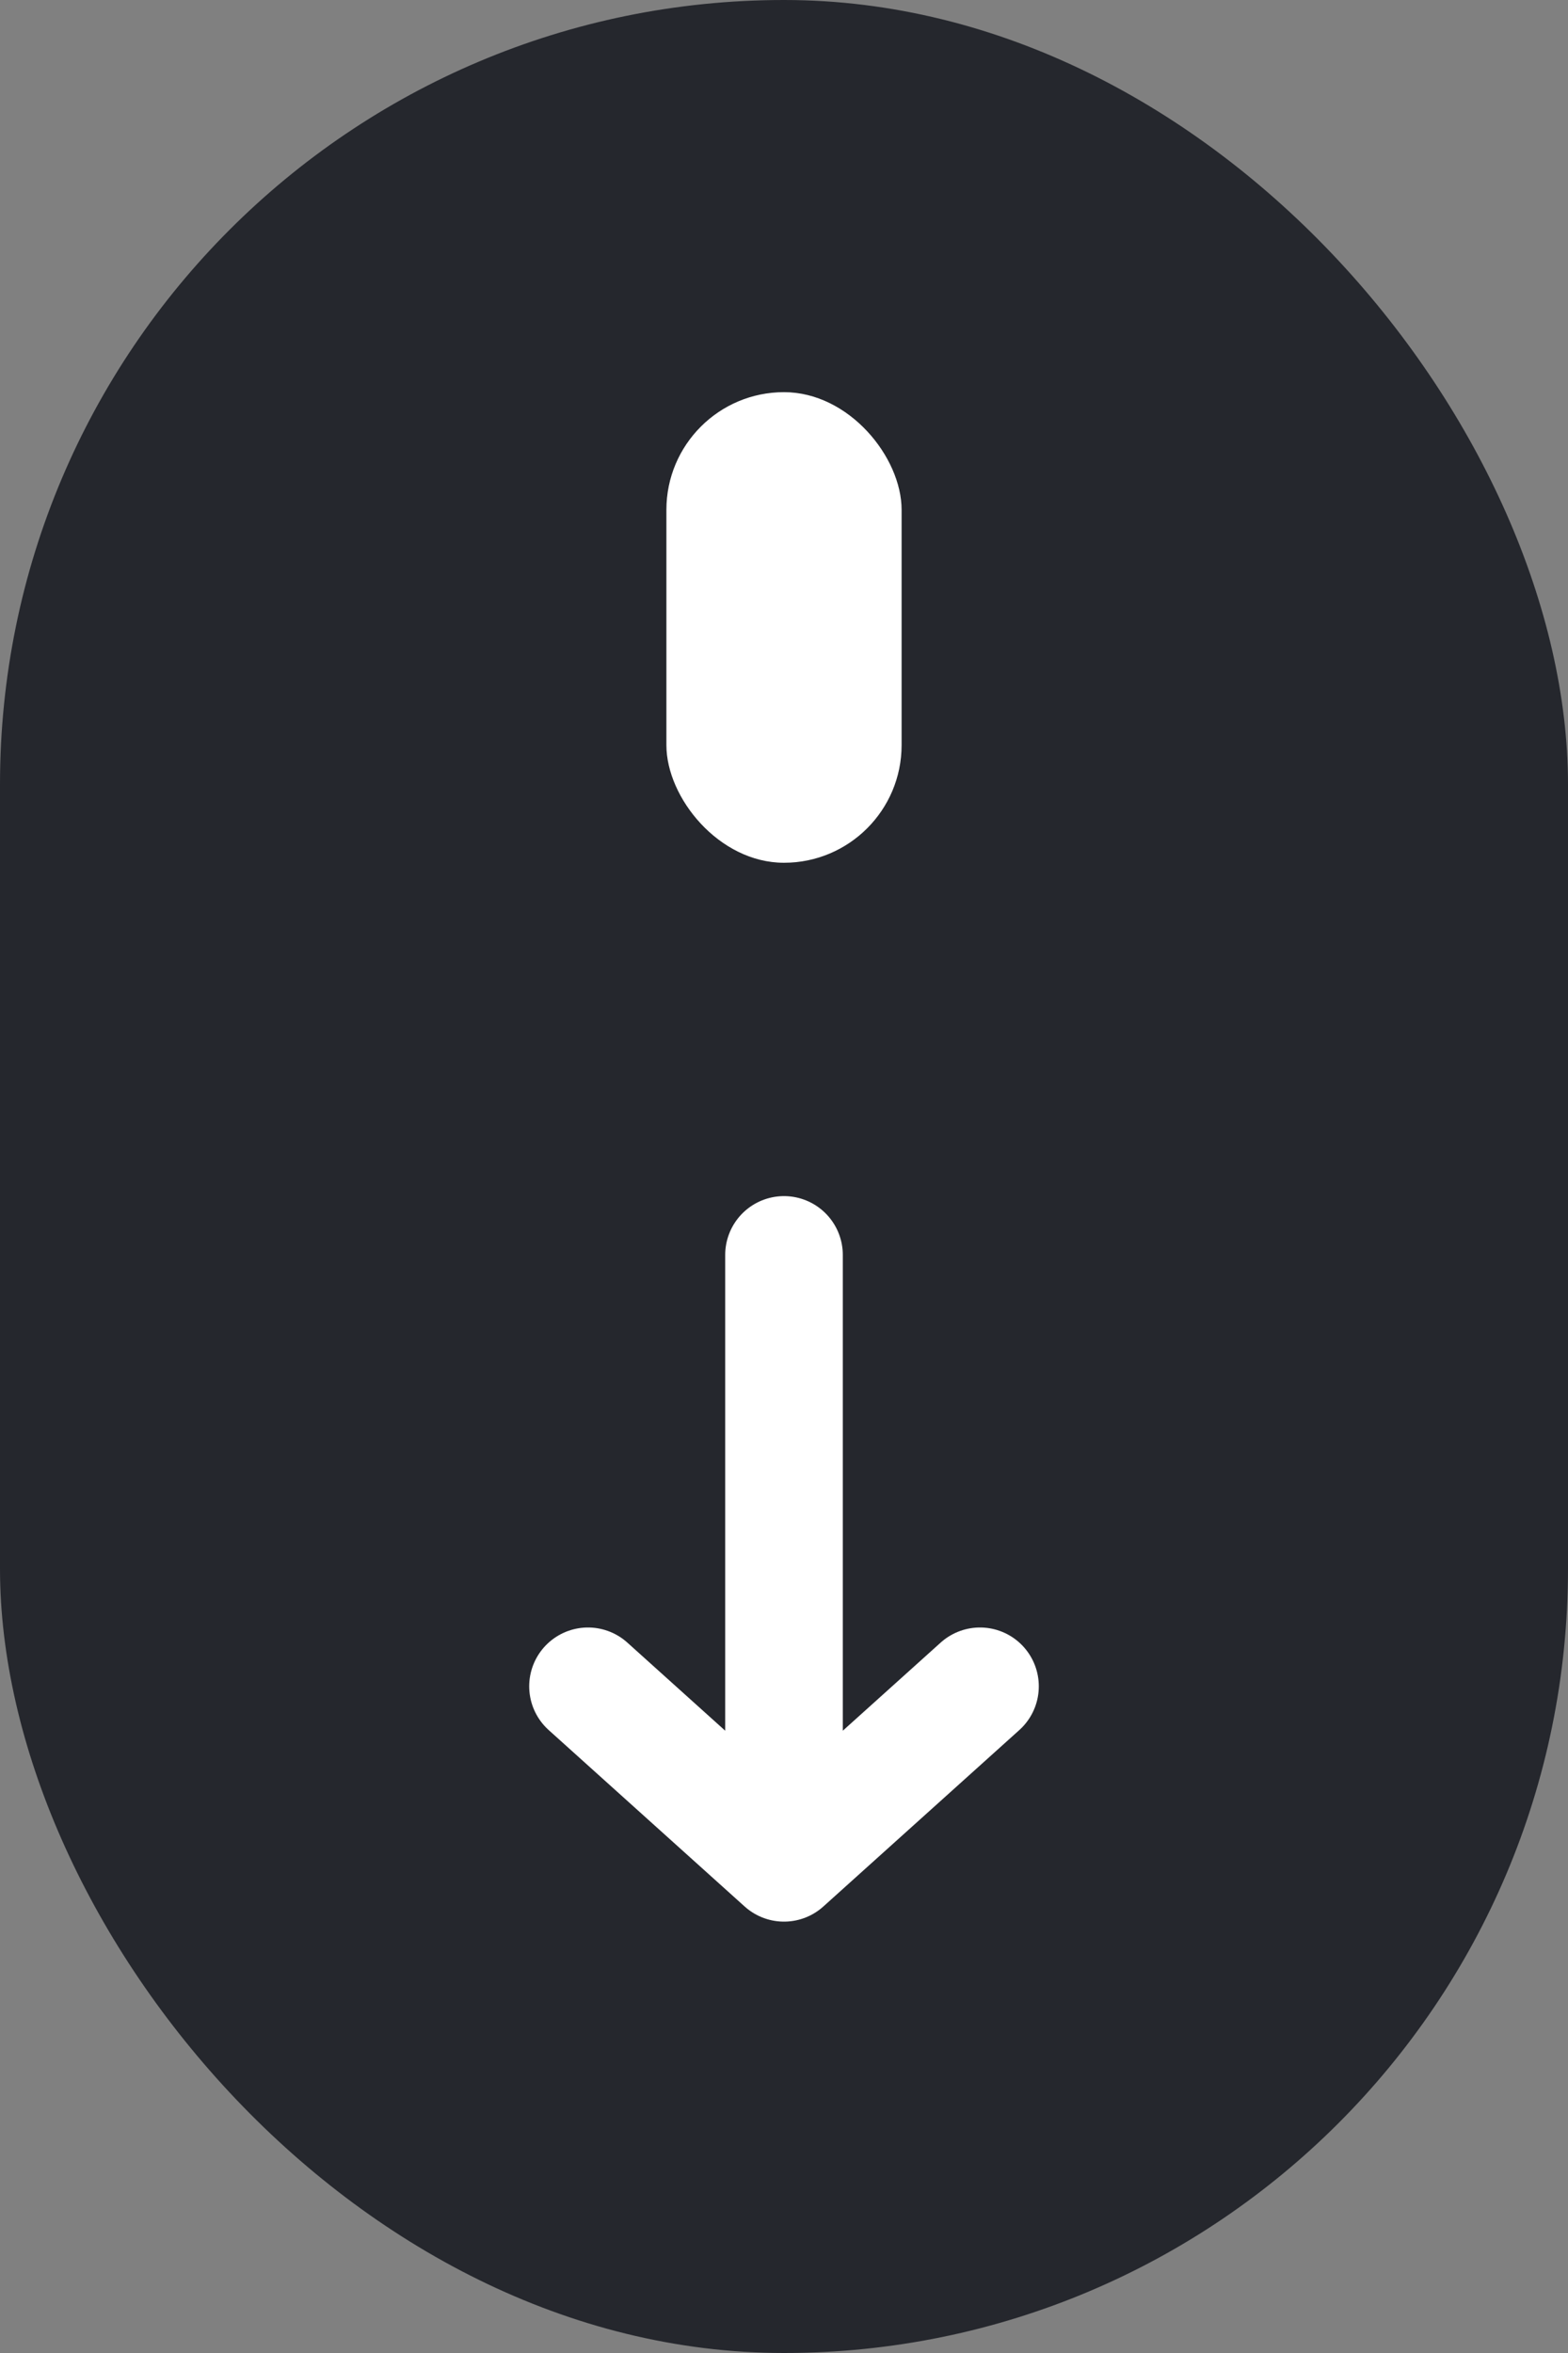 <svg width="40" height="60" viewBox="0 0 40 60" fill="none" xmlns="http://www.w3.org/2000/svg">
<rect x="0" y="0" width="40" height="60" fill="#808080" stroke="none"/>
<rect width="40" height="60" rx="20" fill="#25272D"/>
<rect x="17" y="10" width="6" height="12" rx="3" fill="white"/>
<path d="M20 32V47.5M20 47.5L25 43M20 47.5L15 43" stroke="white" stroke-width="3" stroke-linecap="round" stroke-linejoin="round"/>
</svg>
